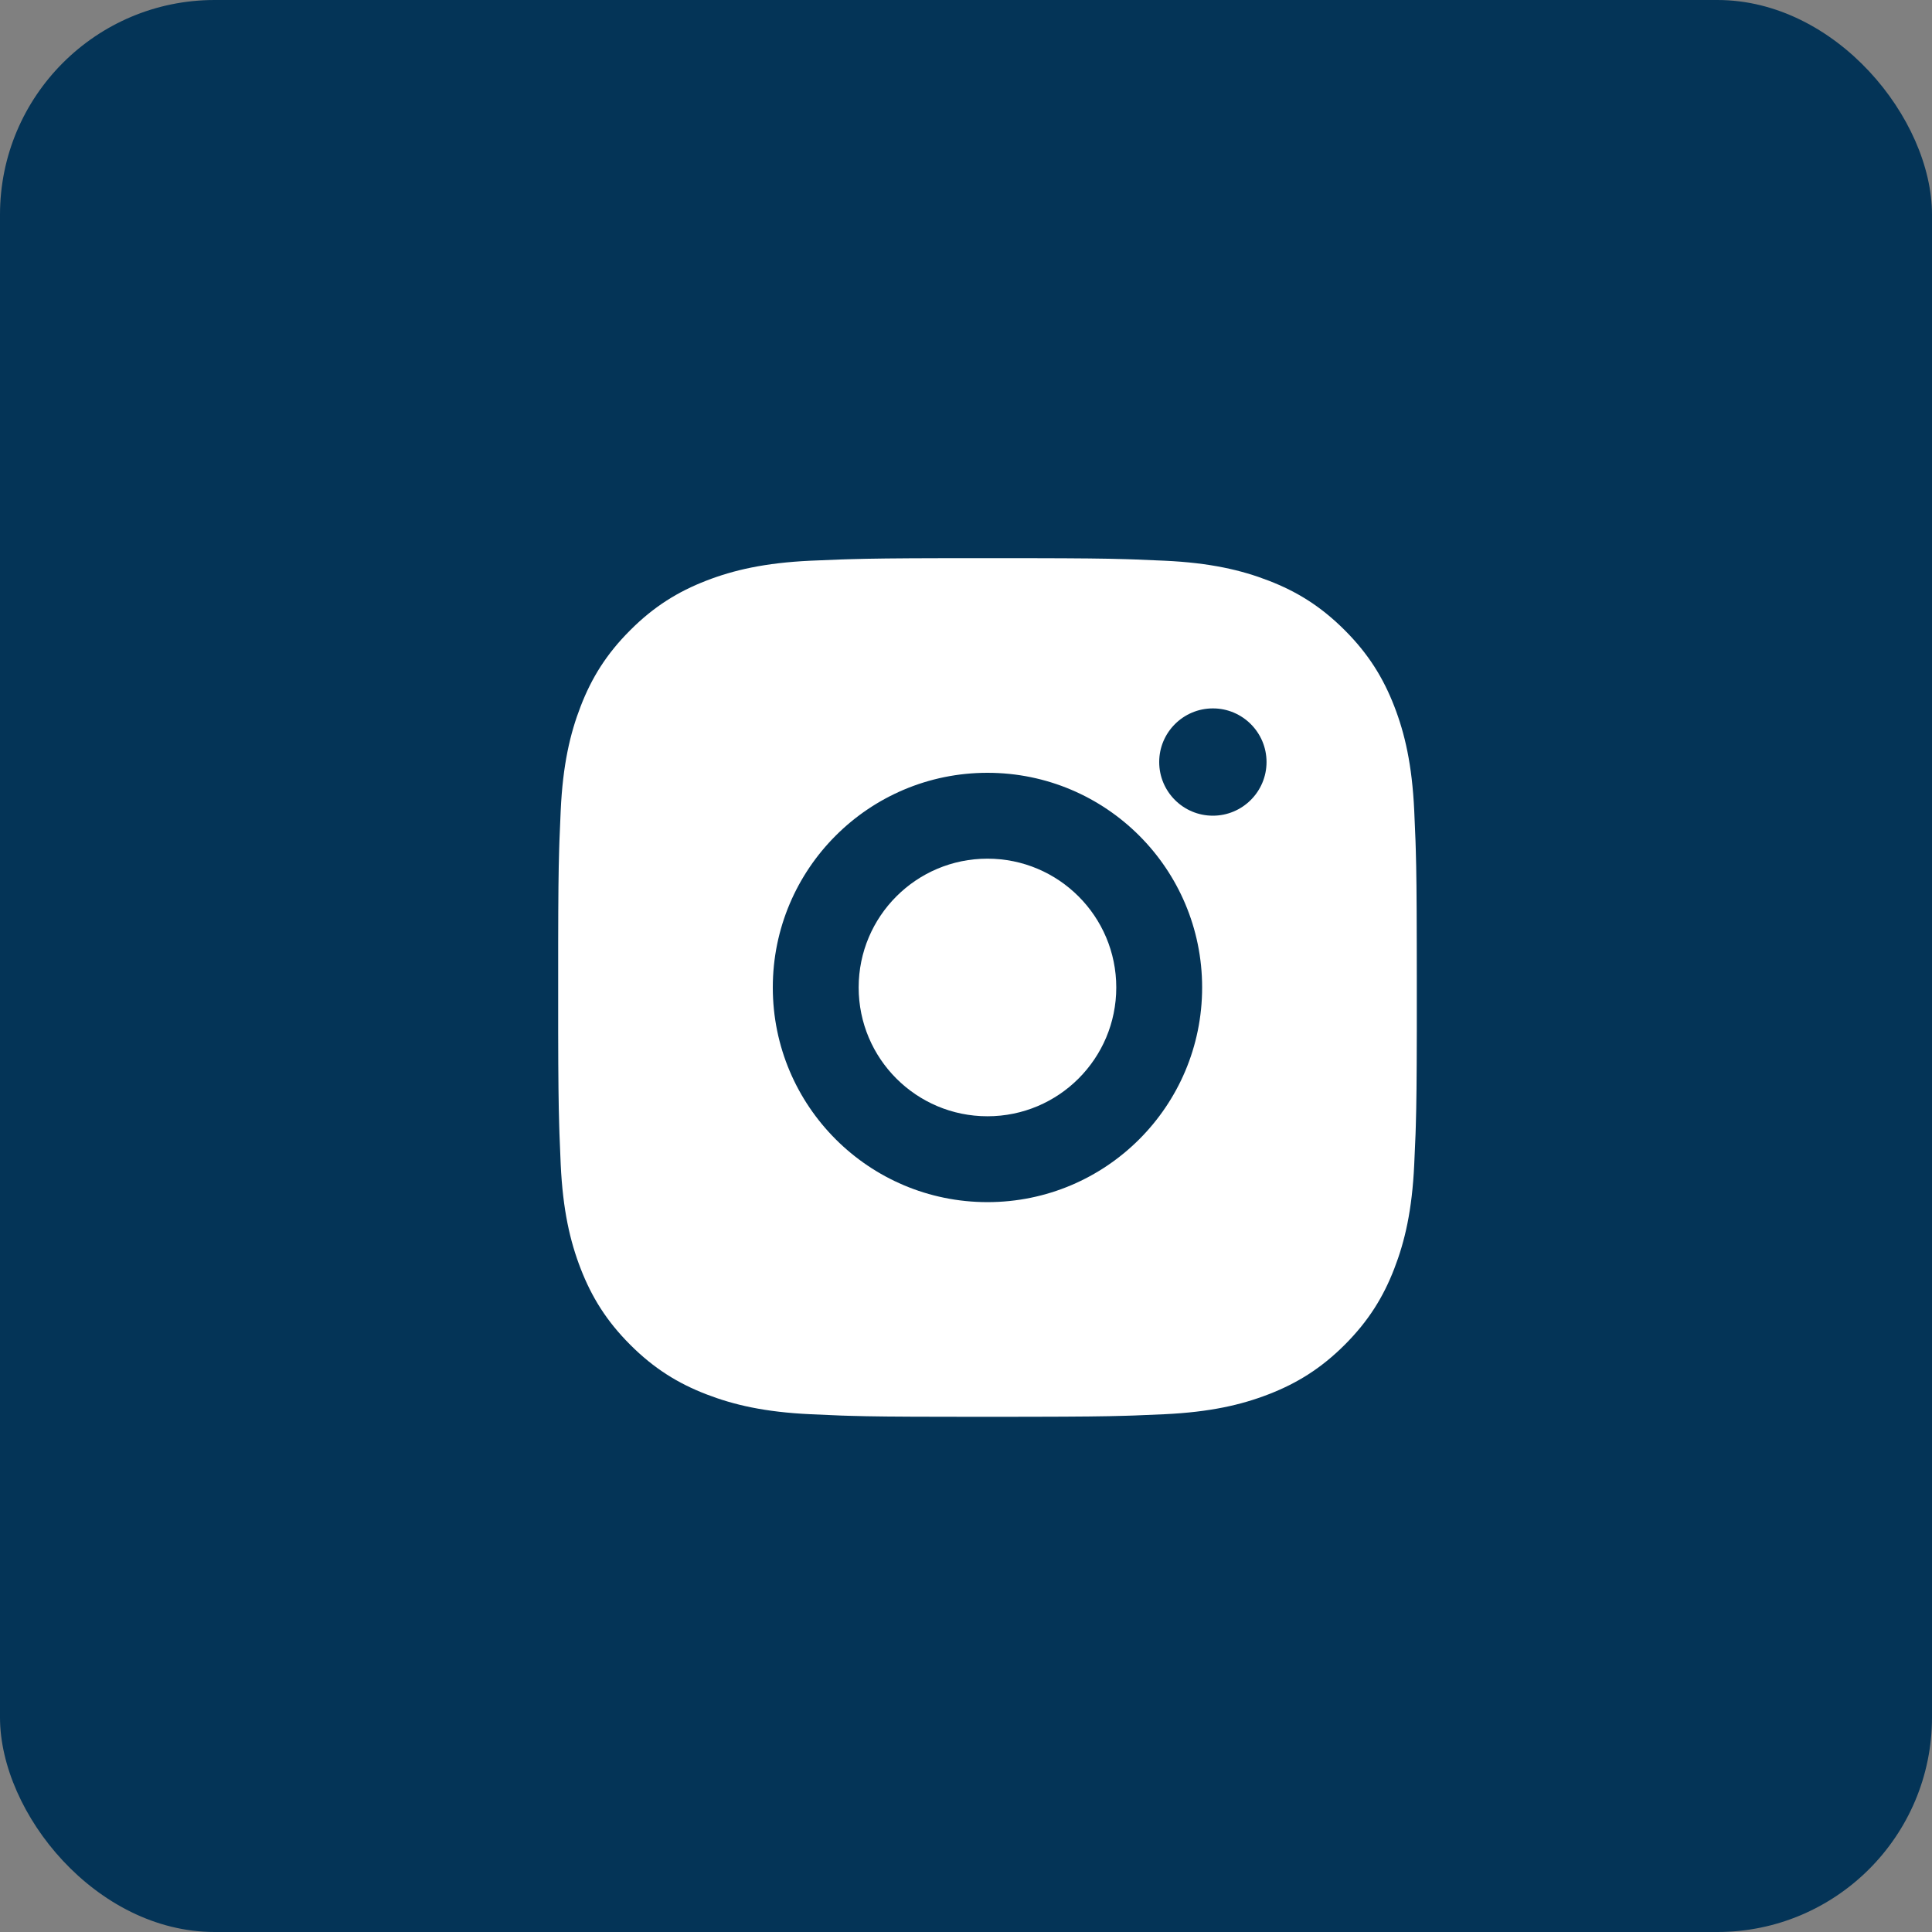 <svg xmlns="http://www.w3.org/2000/svg" width="45" height="45" viewBox="0 0 45 45" fill="none"><rect x="0" y="0" width="45" height="45" fill="#808080" stroke="none"/><rect width="45" height="45" rx="5" fill="#043457"></rect><path d="M24.028 13.001C25.154 13.003 25.724 13.009 26.217 13.024L26.411 13.03C26.635 13.038 26.856 13.048 27.123 13.06C28.187 13.109 28.913 13.278 29.55 13.525C30.209 13.779 30.766 14.123 31.322 14.679C31.877 15.234 32.22 15.793 32.475 16.45C32.722 17.087 32.89 17.814 32.94 18.878C32.952 19.144 32.962 19.366 32.97 19.59L32.976 19.784C32.991 20.277 32.997 20.847 32.999 21.973L33 22.718C33 22.809 33 22.903 33 23L33 23.282L33 24.028C32.998 25.153 32.992 25.724 32.977 26.216L32.971 26.411C32.963 26.635 32.953 26.856 32.94 27.123C32.891 28.187 32.722 28.913 32.475 29.55C32.221 30.209 31.877 30.766 31.322 31.322C30.766 31.877 30.207 32.22 29.55 32.475C28.913 32.722 28.187 32.89 27.123 32.94C26.856 32.952 26.635 32.962 26.411 32.97L26.217 32.976C25.724 32.991 25.154 32.997 24.028 32.999L23.282 33C23.191 33 23.097 33 23 33H22.718L21.973 32.999C20.847 32.998 20.277 32.992 19.784 32.977L19.59 32.971C19.366 32.963 19.144 32.953 18.878 32.94C17.814 32.891 17.089 32.722 16.45 32.475C15.792 32.221 15.234 31.877 14.679 31.322C14.123 30.766 13.78 30.207 13.525 29.55C13.278 28.913 13.11 28.187 13.06 27.123C13.048 26.856 13.039 26.635 13.031 26.411L13.025 26.216C13.01 25.724 13.003 25.153 13.001 24.028L13.001 21.973C13.003 20.847 13.009 20.277 13.024 19.784L13.03 19.59C13.038 19.366 13.048 19.144 13.06 18.878C13.109 17.813 13.278 17.088 13.525 16.45C13.779 15.792 14.123 15.234 14.679 14.679C15.234 14.123 15.793 13.78 16.45 13.525C17.088 13.278 17.813 13.11 18.878 13.06C19.144 13.048 19.366 13.039 19.59 13.031L19.784 13.025C20.277 13.01 20.847 13.003 21.973 13.001L24.028 13.001ZM23 18C20.237 18 18 20.24 18 23C18 25.763 20.24 28 23 28C25.763 28 28 25.761 28 23C28 20.237 25.761 18 23 18ZM23 20C24.657 20 26 21.343 26 23C26 24.657 24.658 26 23 26C21.343 26 20 24.658 20 23C20 21.343 21.343 20 23 20ZM28.25 16.5C27.561 16.5 27 17.06 27 17.749C27 18.439 27.56 18.999 28.25 18.999C28.939 18.999 29.5 18.439 29.5 17.749C29.5 17.06 28.939 16.499 28.25 16.5Z" fill="white"></path></svg>